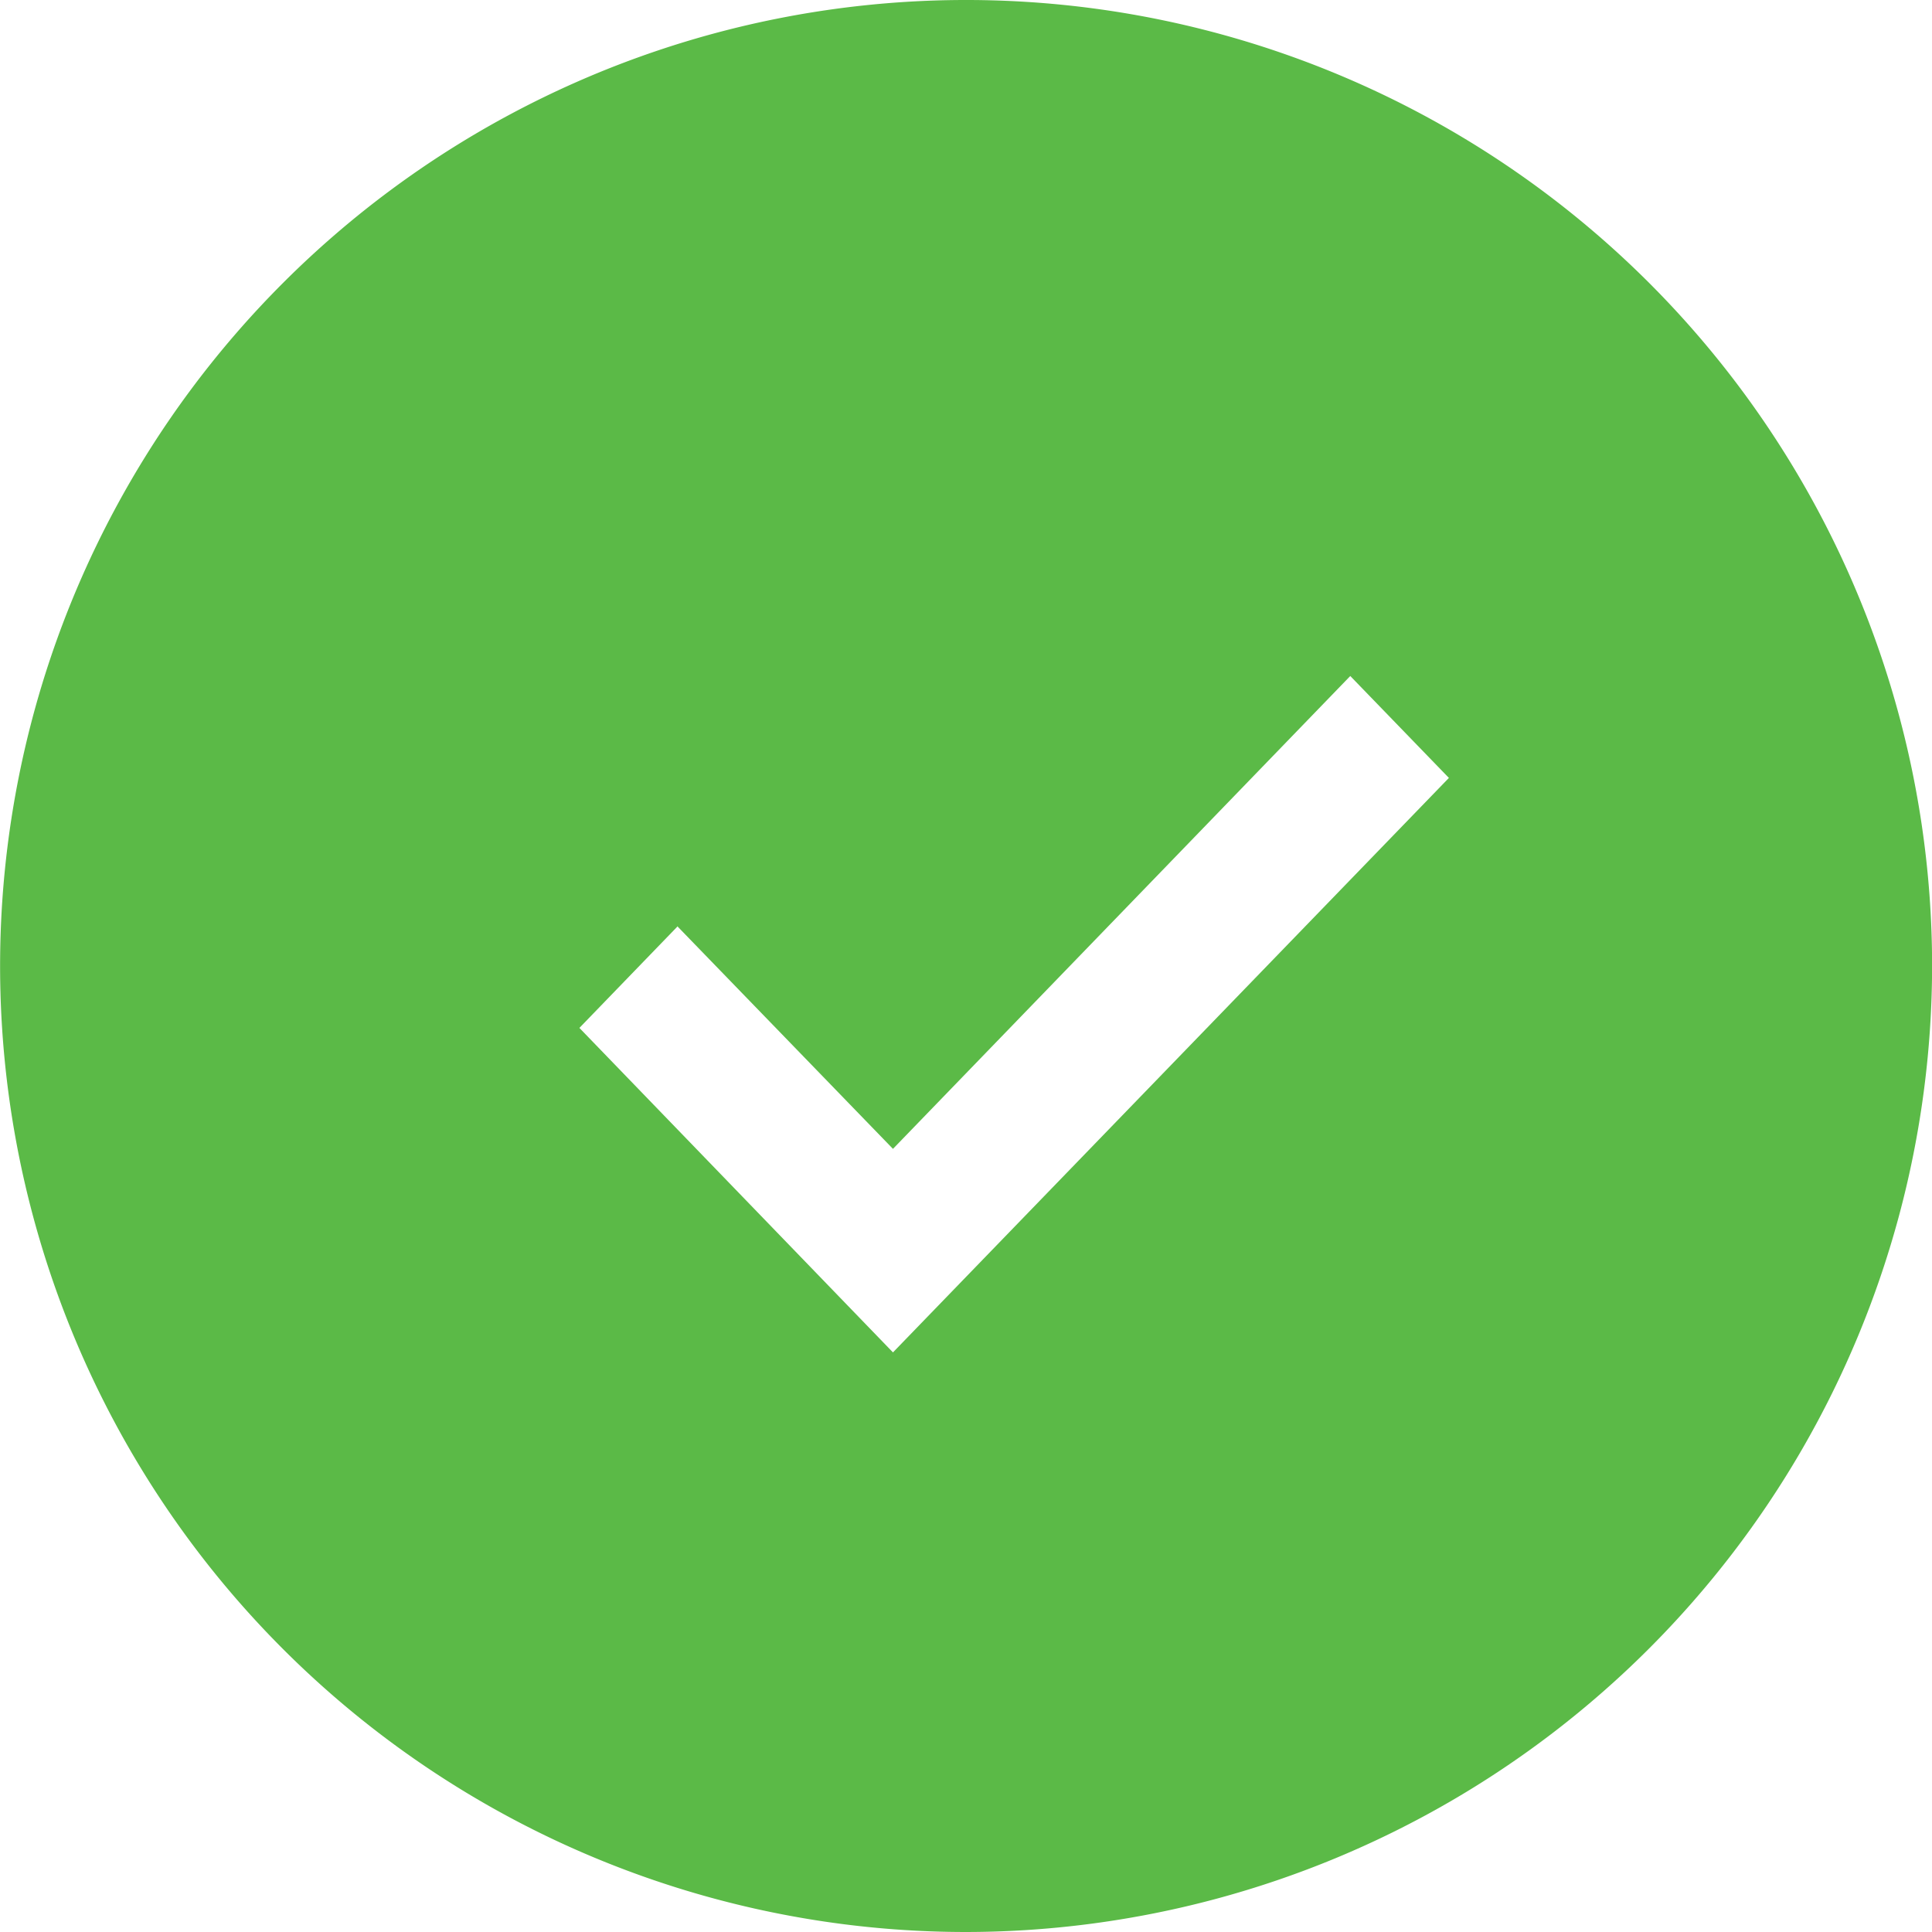 <svg id="bullet-check-mark" xmlns="http://www.w3.org/2000/svg" width="20" height="20" viewBox="0 0 20 20">
  <path id="Subtraction_4" data-name="Subtraction 4" d="M193,10457a10,10,0,1,1,10-10A10.011,10.011,0,0,1,193,10457Zm-2.985-10.412h0l-1.018,1.053,3.246,3.359,5.755-5.947-1.021-1.055-4.734,4.895-2.228-2.3Z" transform="translate(-182.999 -10437)" fill="#5bba47"/>
</svg>
